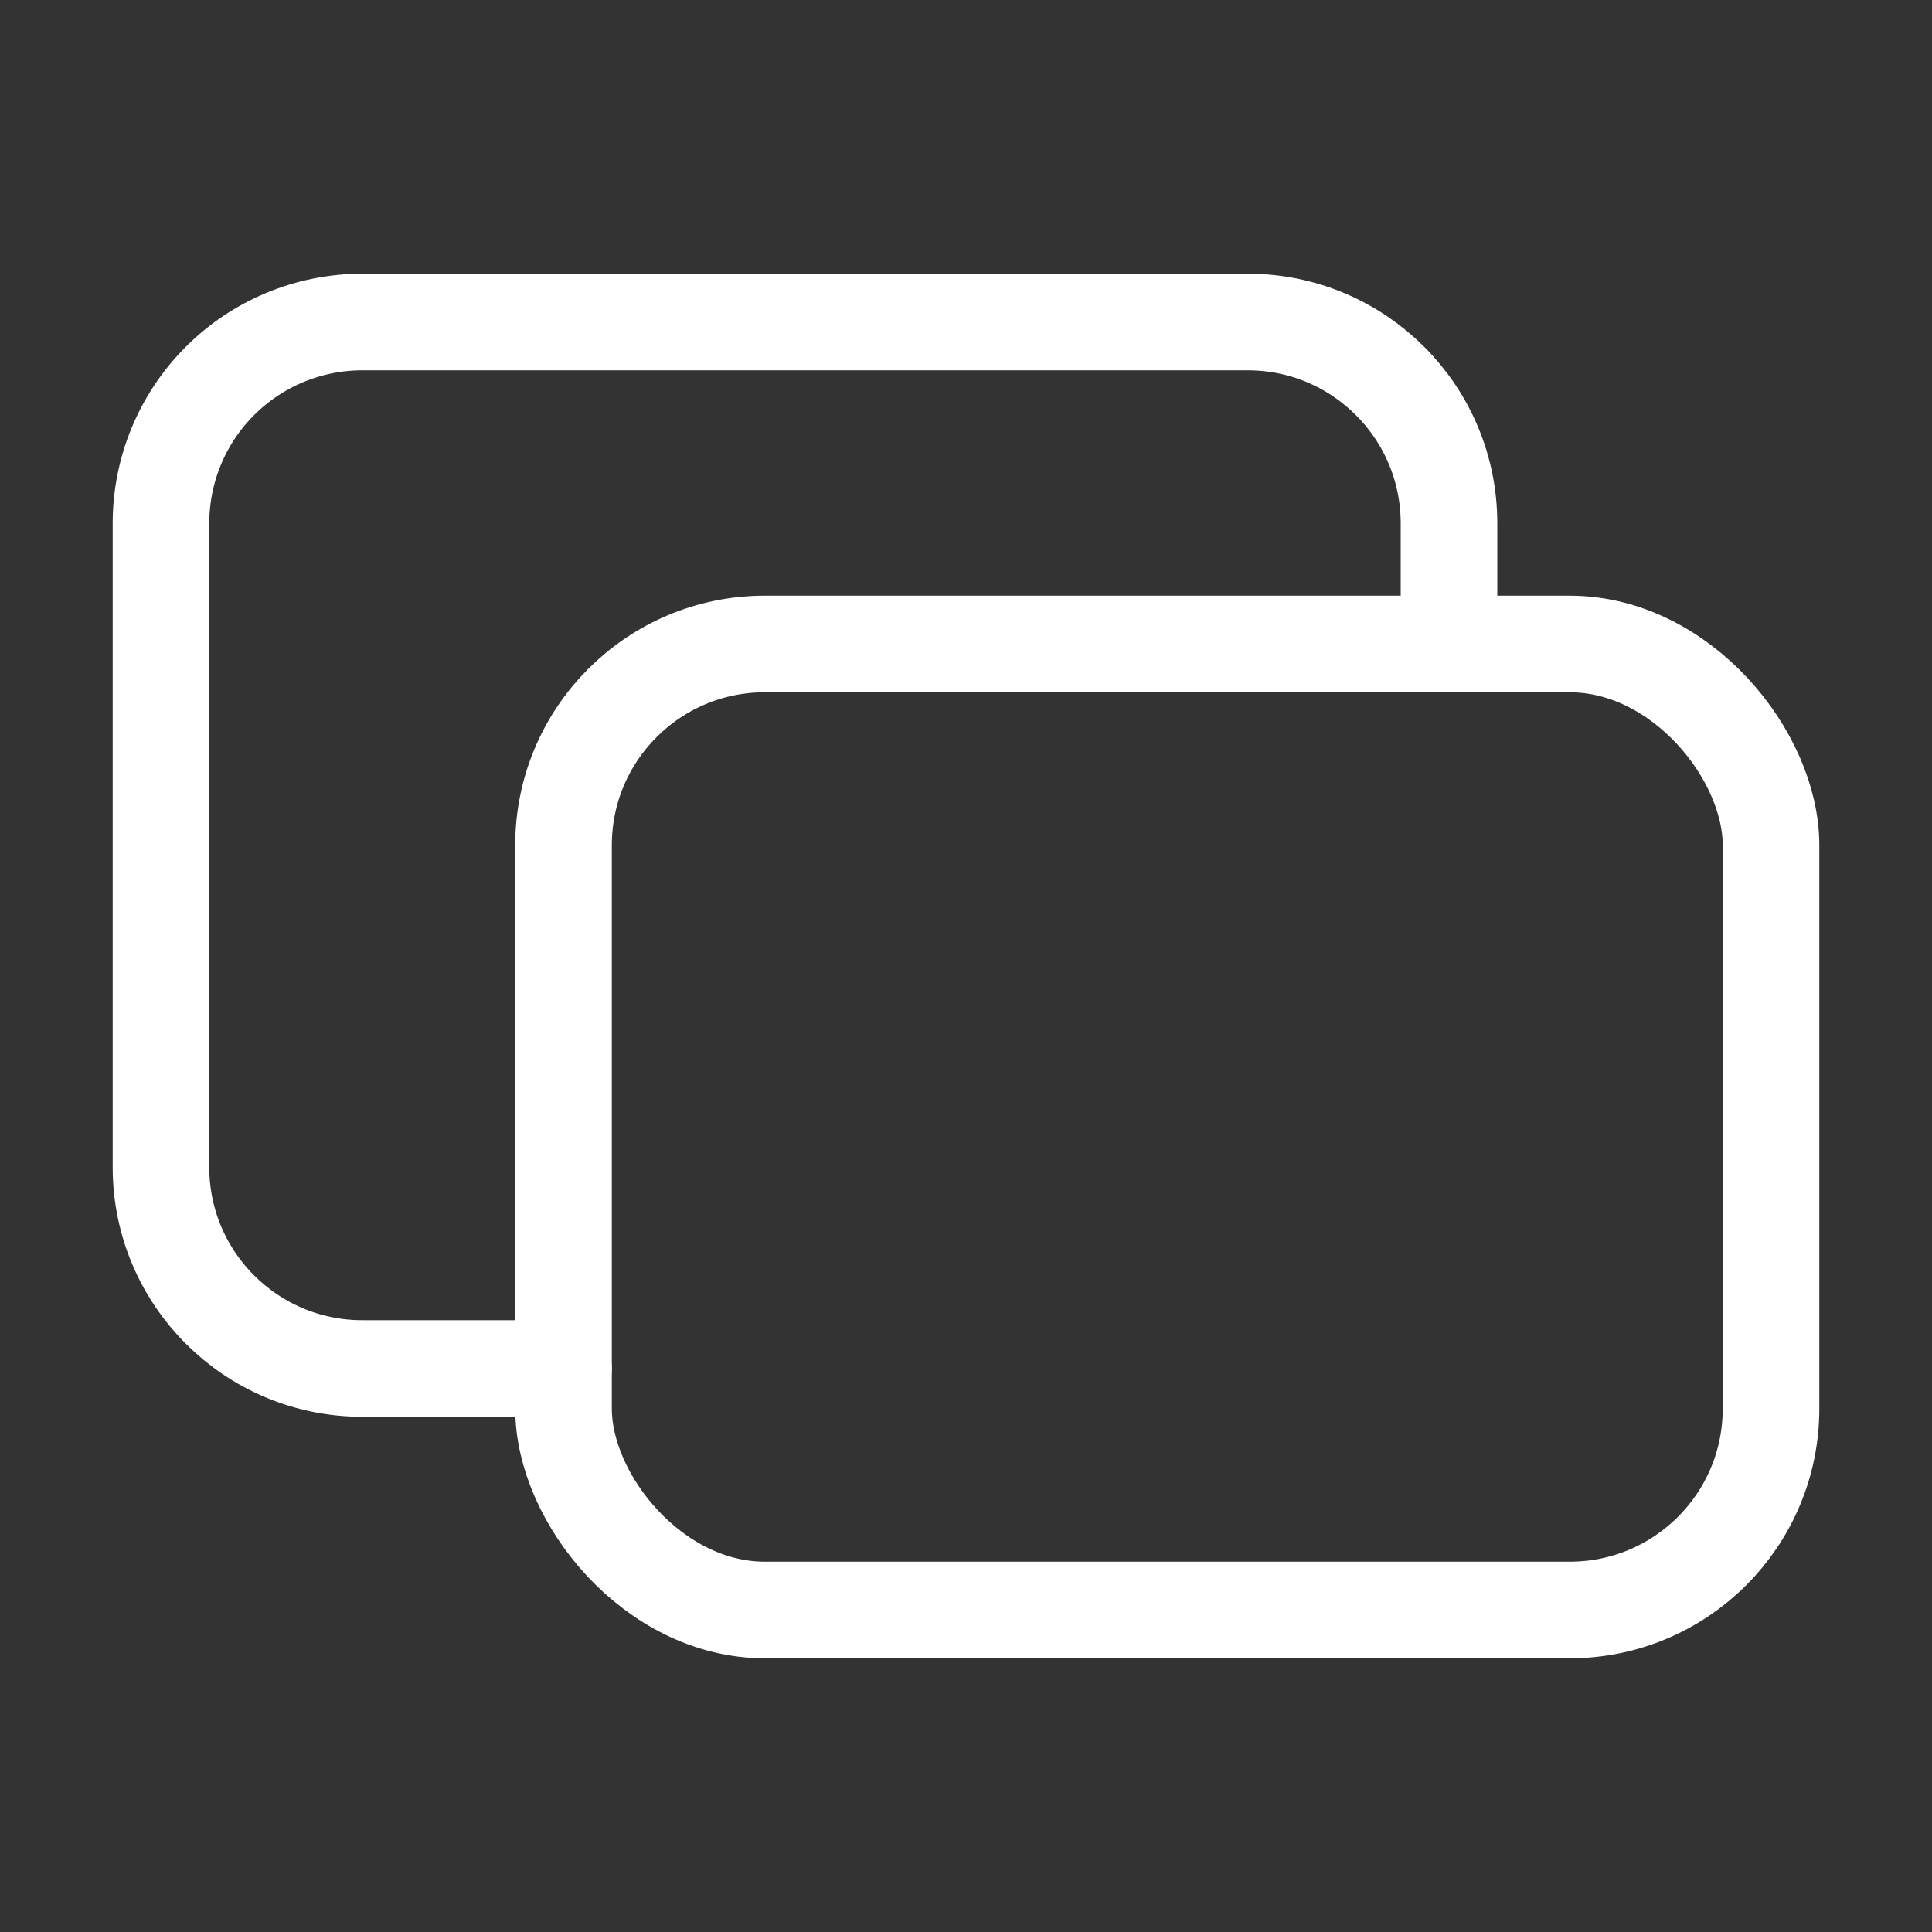 <svg width="40" height="40" viewBox="0 0 40 40" fill="none" xmlns="http://www.w3.org/2000/svg">
<rect x="0" y="0" width="40" height="40" fill="#333333" stroke="none"/>
<path d="M11.667 28.333H7.5C5.199 28.333 3.333 26.468 3.333 24.167V10.833C3.333 9.728 3.772 8.668 4.554 7.887C5.335 7.106 6.395 6.667 7.5 6.667H25.833C28.134 6.667 30 8.532 30 10.833V13.333" stroke="white" stroke-width="2" stroke-linecap="round" stroke-linejoin="round"/>
<rect x="11.667" y="13.333" width="25" height="20" rx="4.167" stroke="white" stroke-width="2" stroke-linecap="round" stroke-linejoin="round"/>
</svg>

